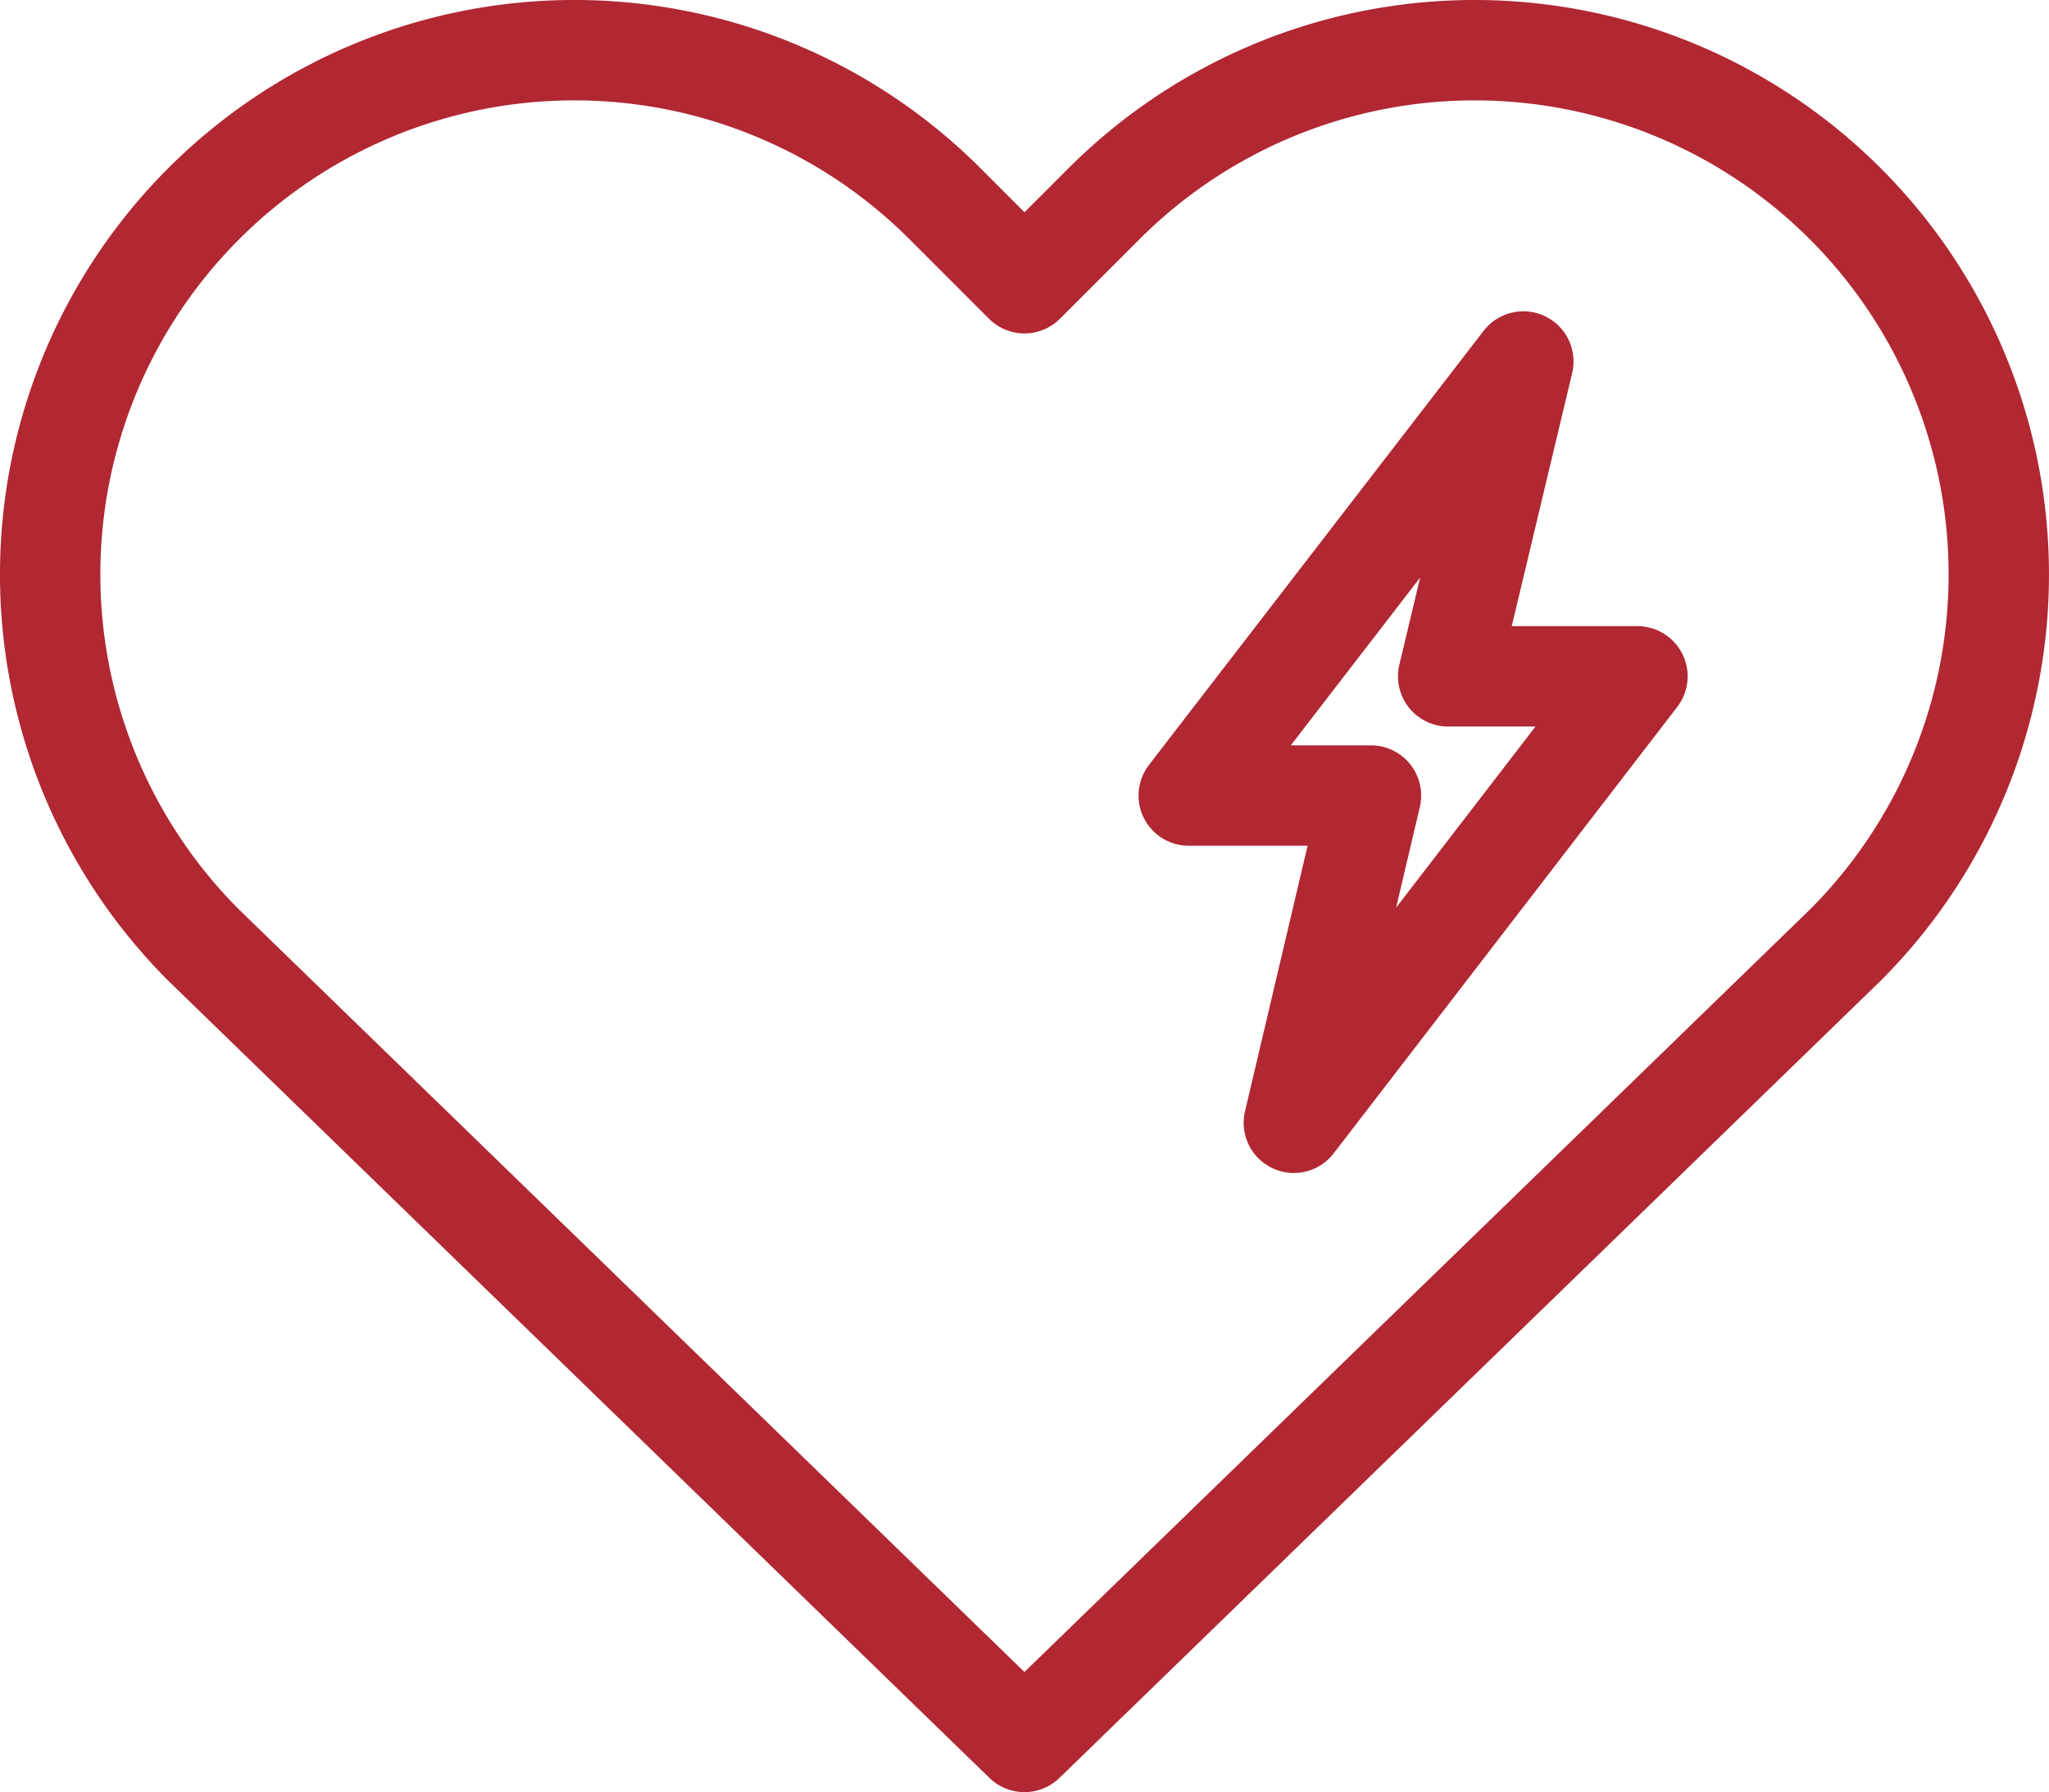 <svg xmlns="http://www.w3.org/2000/svg" width="40.831" height="35.705" viewBox="0 0 40.831 35.705">
  <g id="Groupe_1760" data-name="Groupe 1760" transform="translate(-4 -4)">
    <path id="Tracé_1648" data-name="Tracé 1648" d="M24.414,38.705,8.059,22.831A10.445,10.445,0,0,1,22.831,8.059l1.584,1.584L26,8.059A10.445,10.445,0,0,1,40.771,22.831L24.415,38.705Z" fill="none" stroke="#b12732" stroke-linecap="round" stroke-linejoin="round" stroke-width="2"/>
    <path id="Tracé_1649" data-name="Tracé 1649" d="M225.468,63.44,218.8,72.088h3.632l-1.537,6.52,6.847-8.895H223.97Z" transform="translate(-191.112 -52.238)" fill="none" stroke="#b12732" stroke-linecap="round" stroke-linejoin="round" stroke-width="2"/>
  </g>
</svg>
